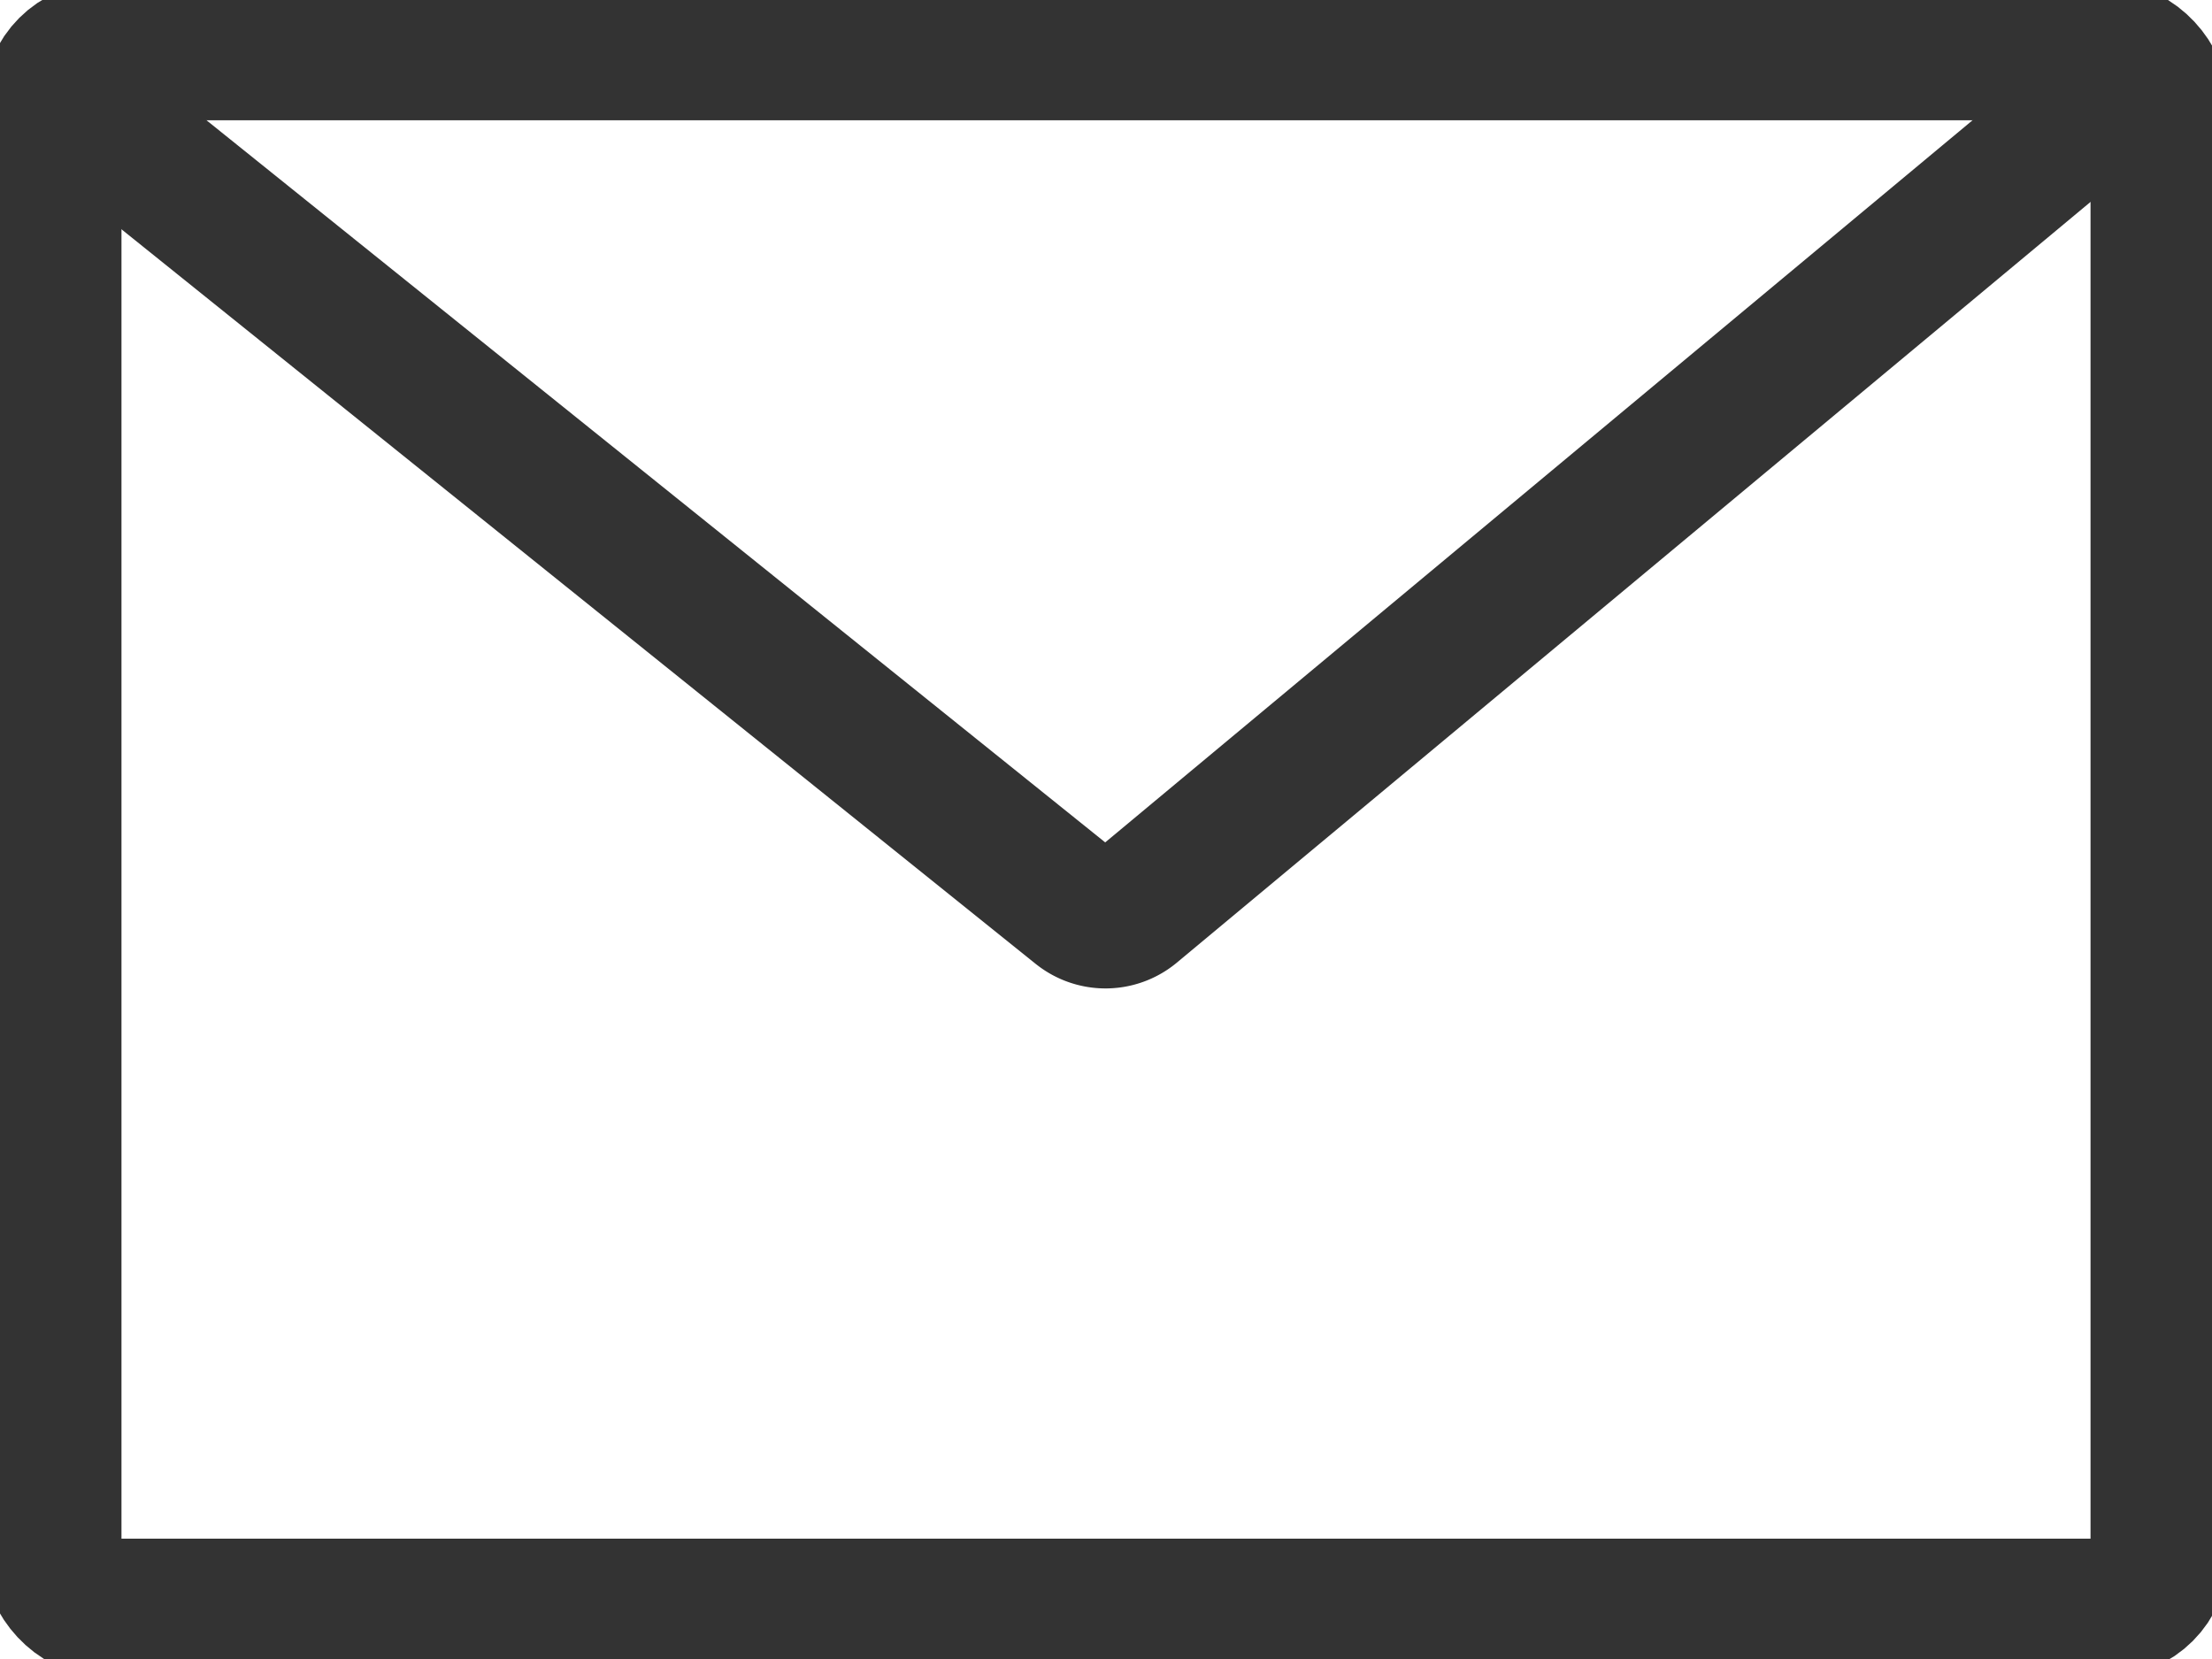 <svg xmlns="http://www.w3.org/2000/svg" width="48" height="36"><defs><clipPath id="a"><path fill="none" stroke="#333" stroke-linejoin="round" stroke-width="3" d="M0 0h48v36H0z"/></clipPath></defs><g fill="none" stroke="#333" stroke-linejoin="round" stroke-width="3" clip-path="url(#a)"><rect width="45.728" height="33.779" rx="1.164" transform="translate(1.136 1.11)"/><path d="m1.137 1.847 22.277 17.9a.921.921 0 0 0 1.164-.011L46.064 1.847"/></g></svg>
